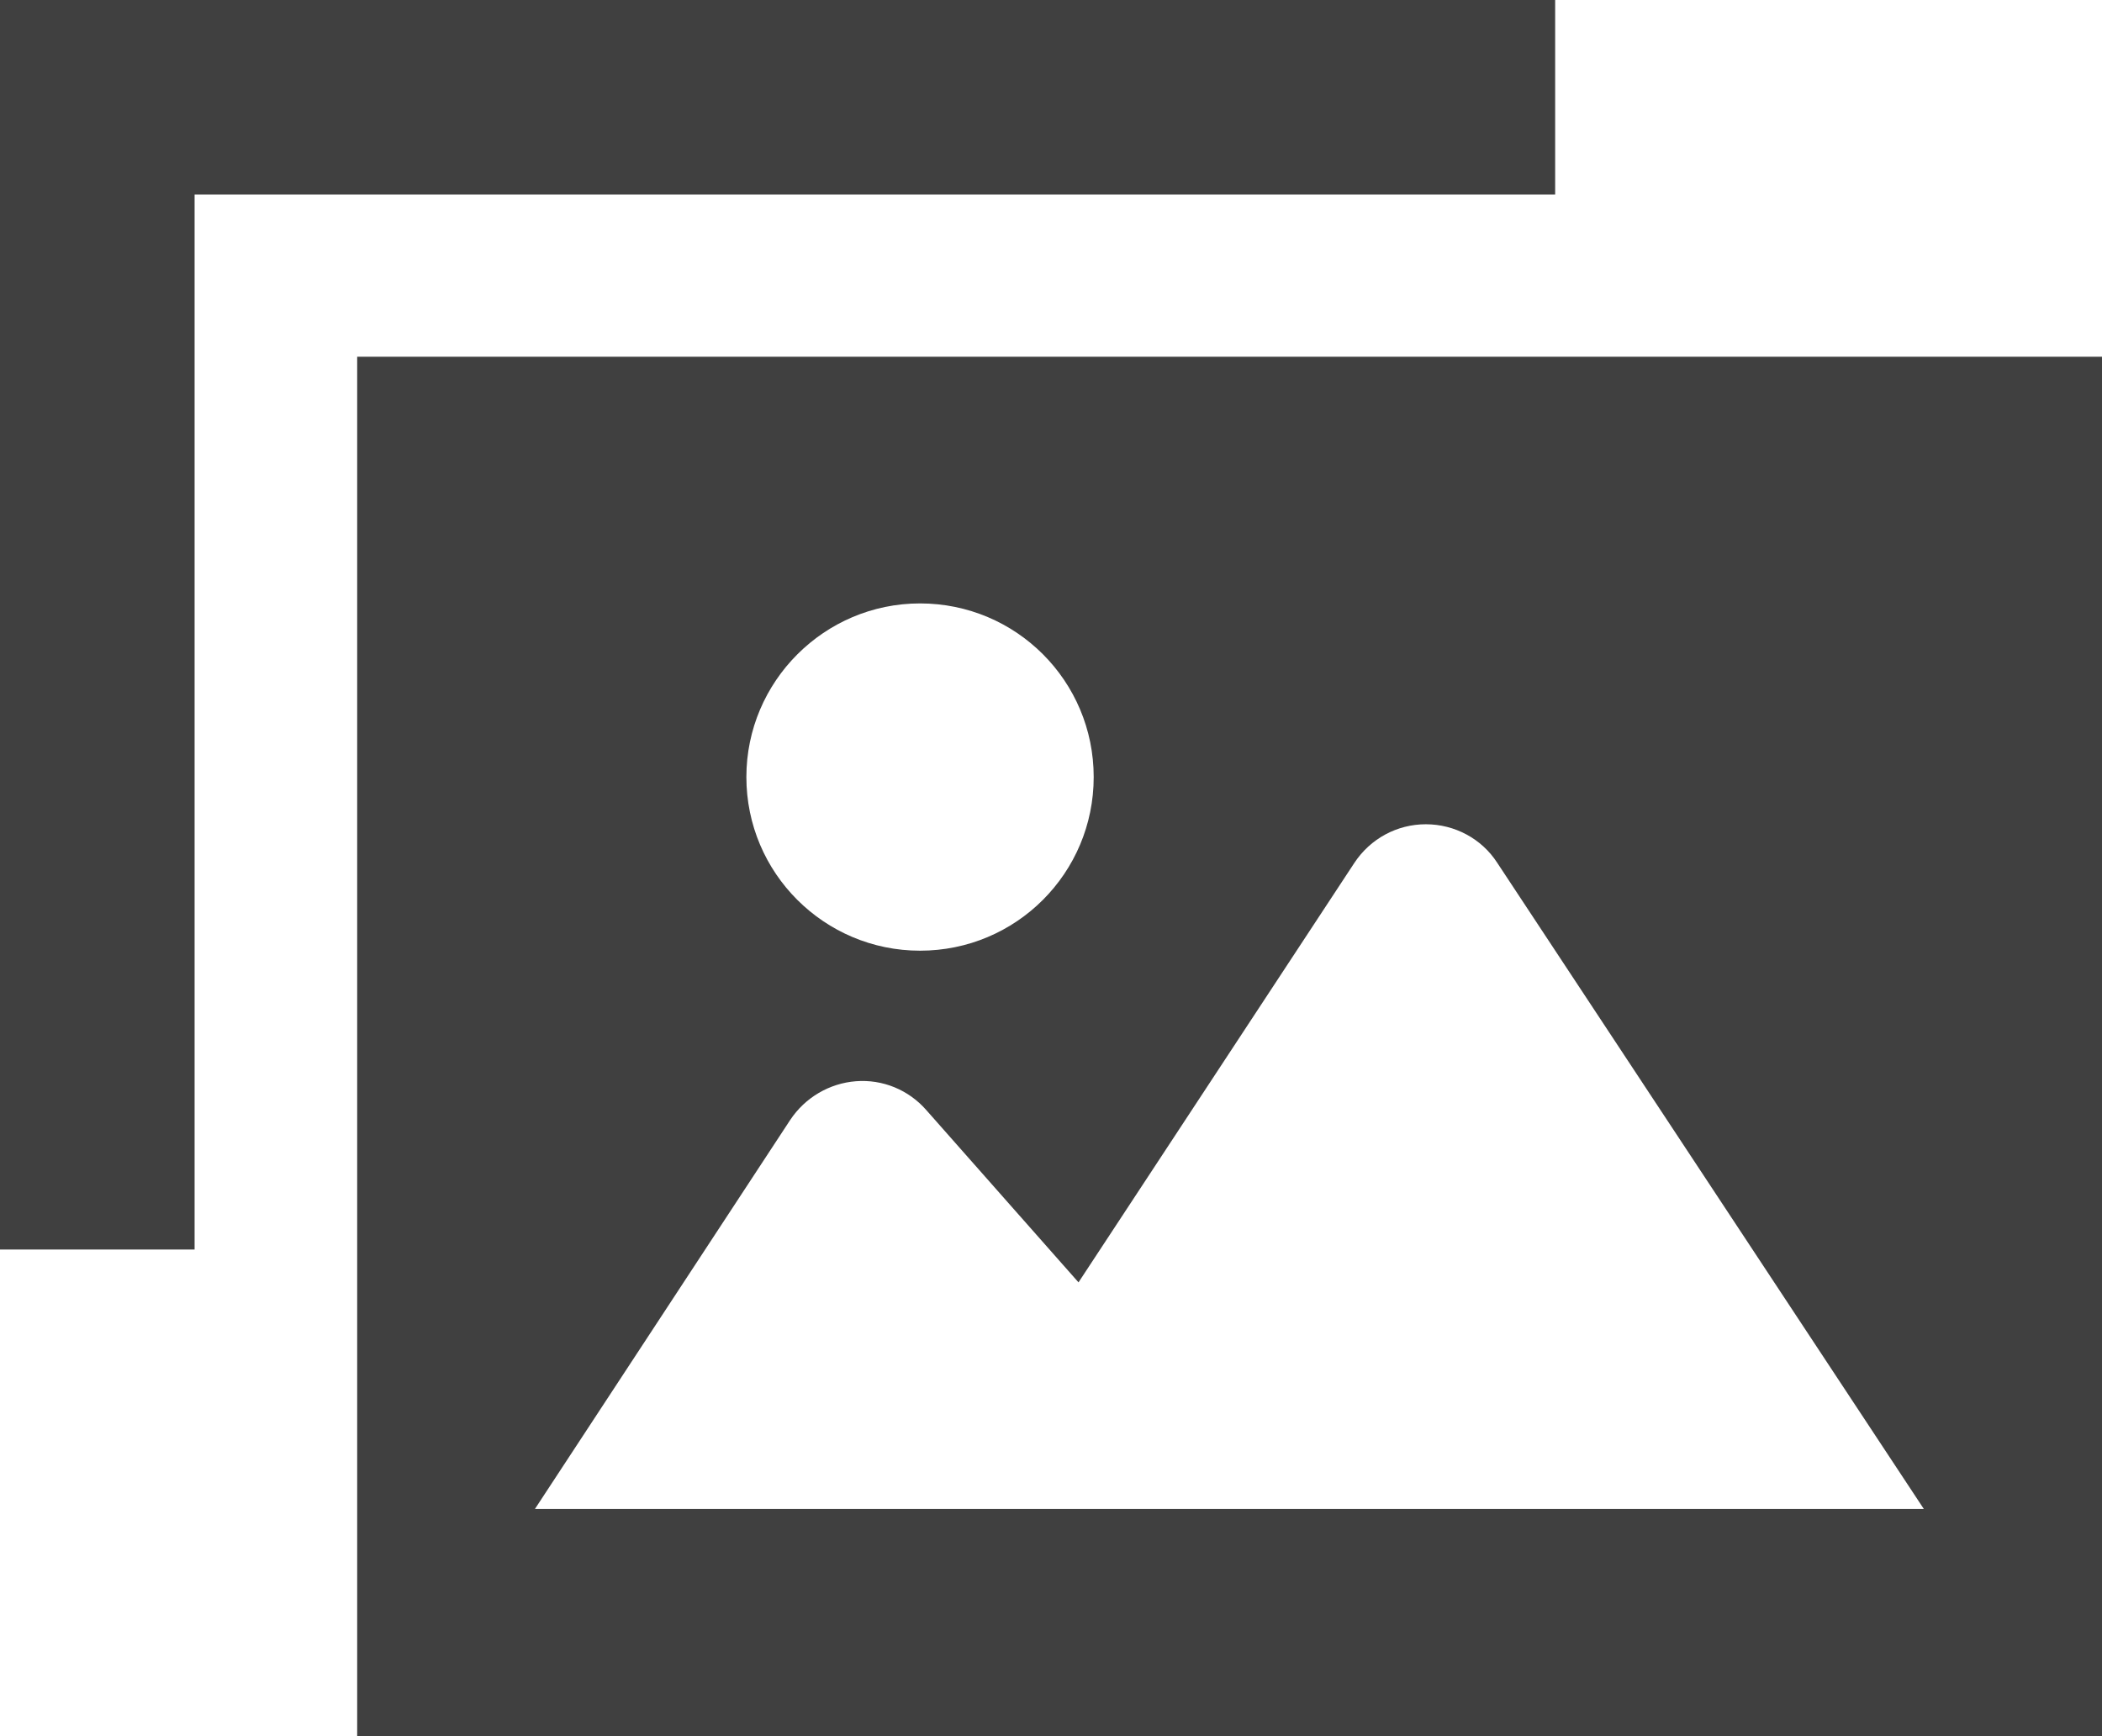 <?xml version="1.0" encoding="utf-8"?>
<!-- Generator: Adobe Illustrator 27.5.0, SVG Export Plug-In . SVG Version: 6.00 Build 0)  -->
<svg version="1.1" id="_x32_" xmlns="http://www.w3.org/2000/svg" xmlns:xlink="http://www.w3.org/1999/xlink" x="0px" y="0px"
	 viewBox="0 0 512 423" style="enable-background:new 0 0 512 423;" xml:space="preserve">
<style type="text/css">
	.st0{fill:#404040;}
</style>
<g>
	<path class="st0" d="M87,86.9V423h425V86.9H87z M224.1,147c23.4,0,42.3,18.9,42.3,42.3s-18.9,42.3-42.3,42.3
		c-23.3,0-42.3-18.9-42.3-42.3C181.8,166,200.8,147,224.1,147z M130.3,367.6l62.2-94.8c3.6-5.4,9.5-8.9,16-9.4s12.8,2.1,17.1,7
		l37.1,42l67.2-102.2c3.9-5.9,10.4-9.4,17.4-9.4s13.6,3.5,17.4,9.4l103.9,157.4L130.3,367.6L130.3,367.6z"/>
	<polygon class="st0" points="378.8,0 0,0 0,304.4 47.4,304.4 47.4,47.4 378.8,47.4 	"/>
</g>
</svg>
